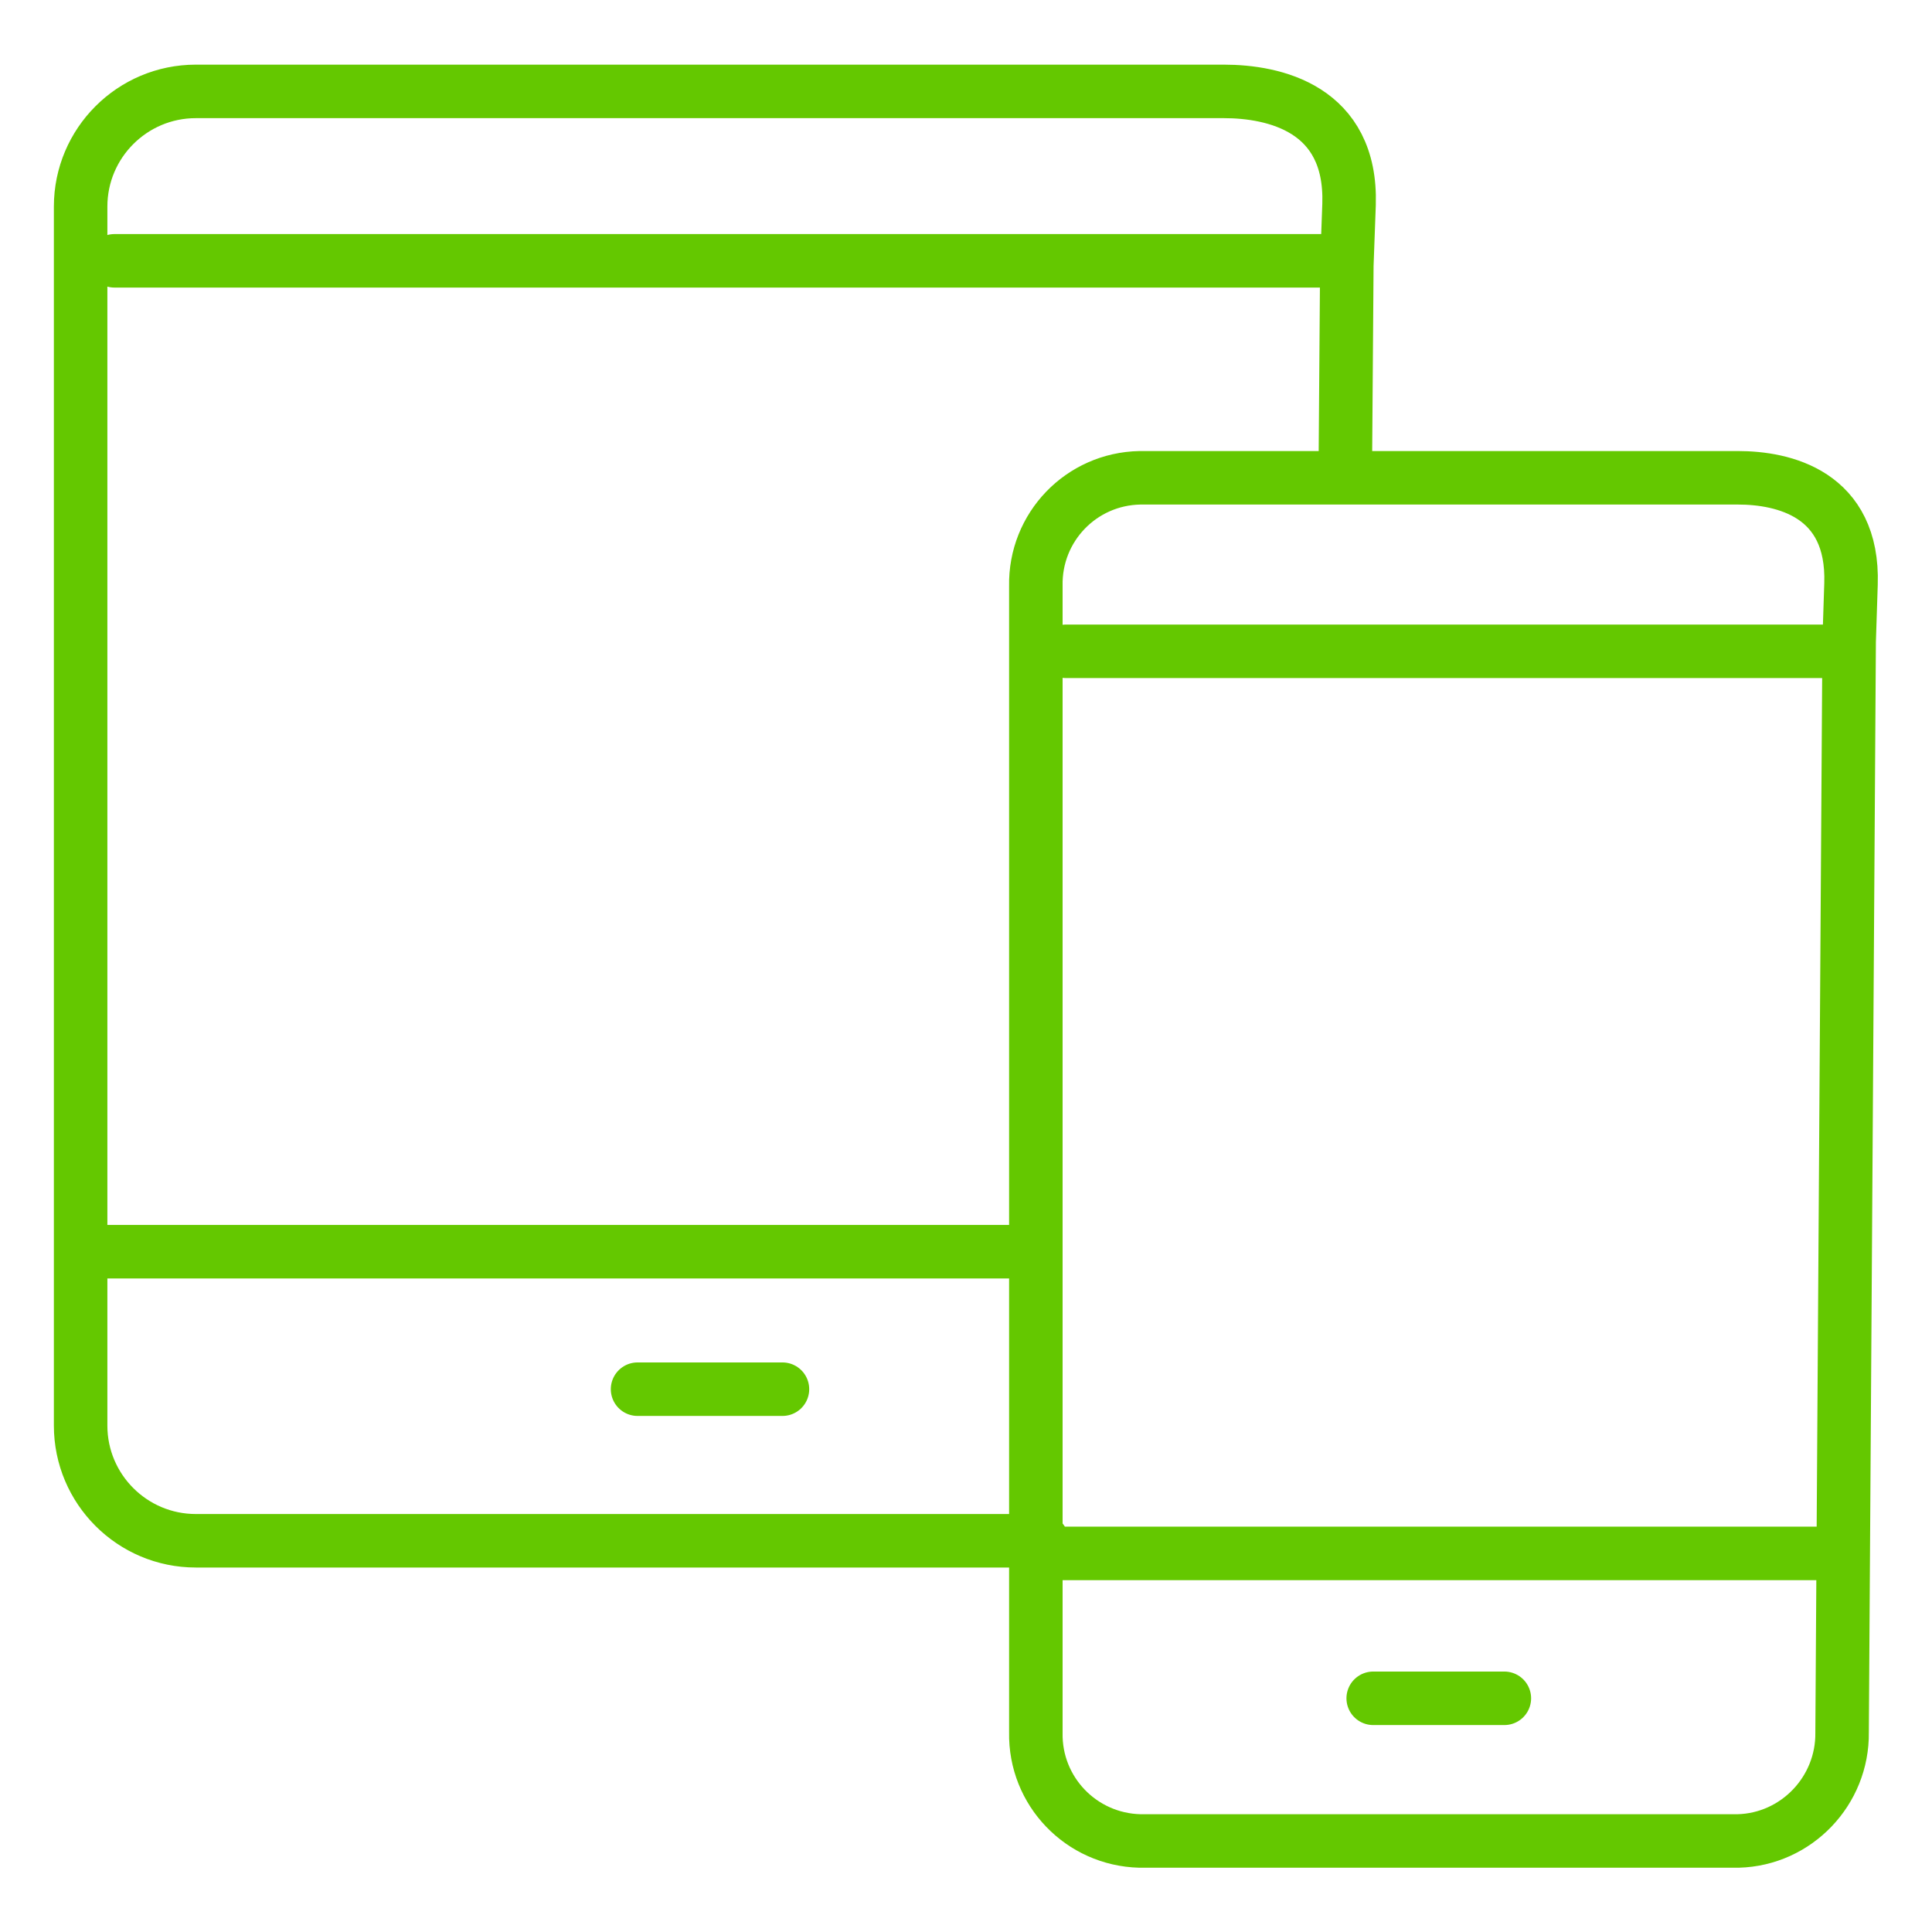 <?xml version="1.0" encoding="UTF-8"?><svg id="b" xmlns="http://www.w3.org/2000/svg" viewBox="0 0 52 52" width="52" height="52"><defs><style>.e{stroke-width:0px;}.e,.f{fill:none;}.f{stroke:#64c800;stroke-linecap:round;stroke-linejoin:round;stroke-width:1.44px;}</style></defs><g id="c"><rect class="e" width="52" height="52"/><rect class="e" y="0" width="52" height="52"/><path id="d" class="f" d="M49.77,17.25l-.19,29.38c.02,1.57-1.23,2.88-2.8,2.92h-16.1c-1.58-.04-2.83-1.34-2.8-2.92V15.77c-.03-1.58,1.22-2.88,2.8-2.91h16.1c1.21,0,3.12.42,3.04,2.86l-.05,1.54h0ZM36.96,45.71h3.53M28.34,41.81h20.62M28.69,17.53h20.61M28.05,41.47H5.27c-1.71,0-3.1-1.39-3.1-3.1V5.56c0-1.71,1.39-3.1,3.1-3.1h27.67c1.34,0,3.45.45,3.37,3.04l-.06,1.64-.04,5.34M17.16,37.39h3.9M2.68,33.69h25.19M3.08,7.02h33.17"/></g></svg>